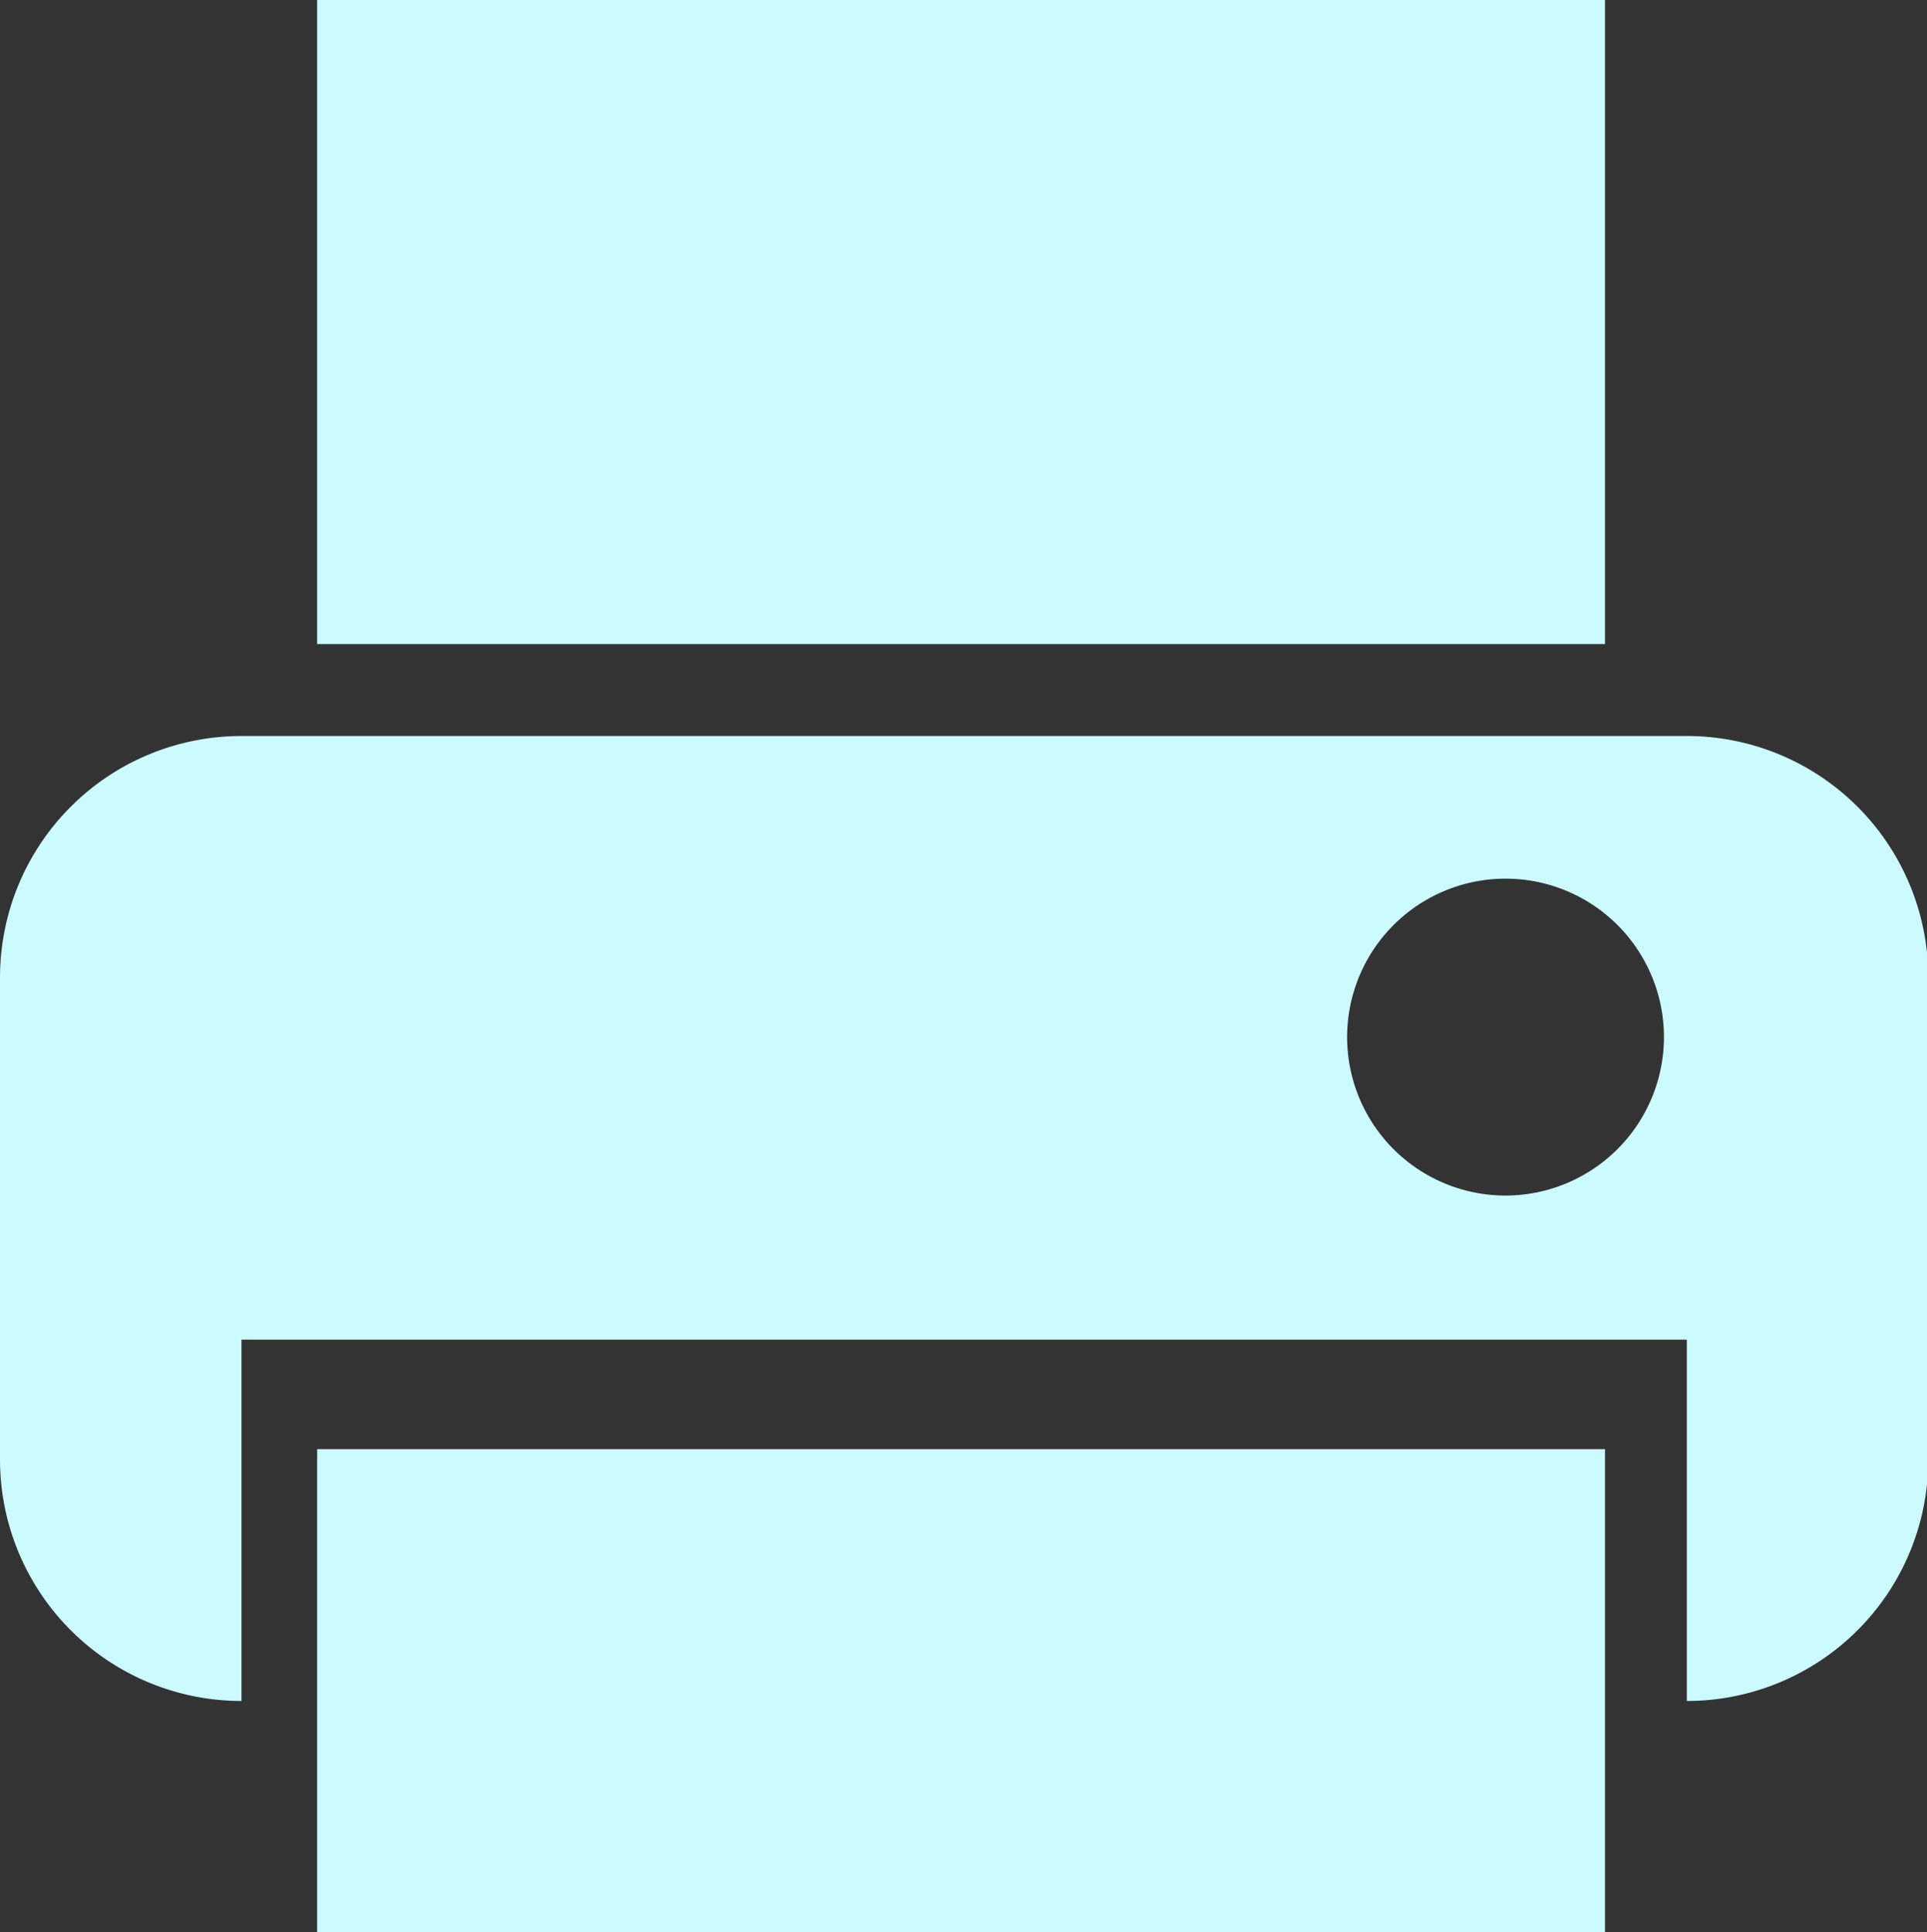 <svg xmlns="http://www.w3.org/2000/svg" width="11.97" height="12" viewBox="0 0 11.97 12">
  <rect x="0" y="0" width="11.97" height="12" fill="#333333" stroke="none"/>
  <g id="Group_7" data-name="Group 7" transform="translate(0 0.082)">
    <path id="Path_2" data-name="Path 2" d="M131.974,159.246H123a1.5,1.5,0,0,0-1.5,1.5v2.993a1.5,1.5,0,0,0,1.5,1.5v-2.244h8.978v2.244a1.5,1.5,0,0,0,1.5-1.5v-2.993A1.5,1.5,0,0,0,131.974,159.246Zm-1.122,2.854a.984.984,0,1,1,.984-.984A.985.985,0,0,1,130.852,162.1Z" transform="translate(-121.5 -154.757)" fill="#cbfaff"/>
    <rect id="Rectangle_19" data-name="Rectangle 19" width="8" height="3" transform="translate(1.97 8.918)" fill="#cbfaff"/>
    <rect id="Rectangle_20" data-name="Rectangle 20" width="8" height="4" transform="translate(1.97 -0.082)" fill="#cbfaff"/>
  </g>
</svg>
